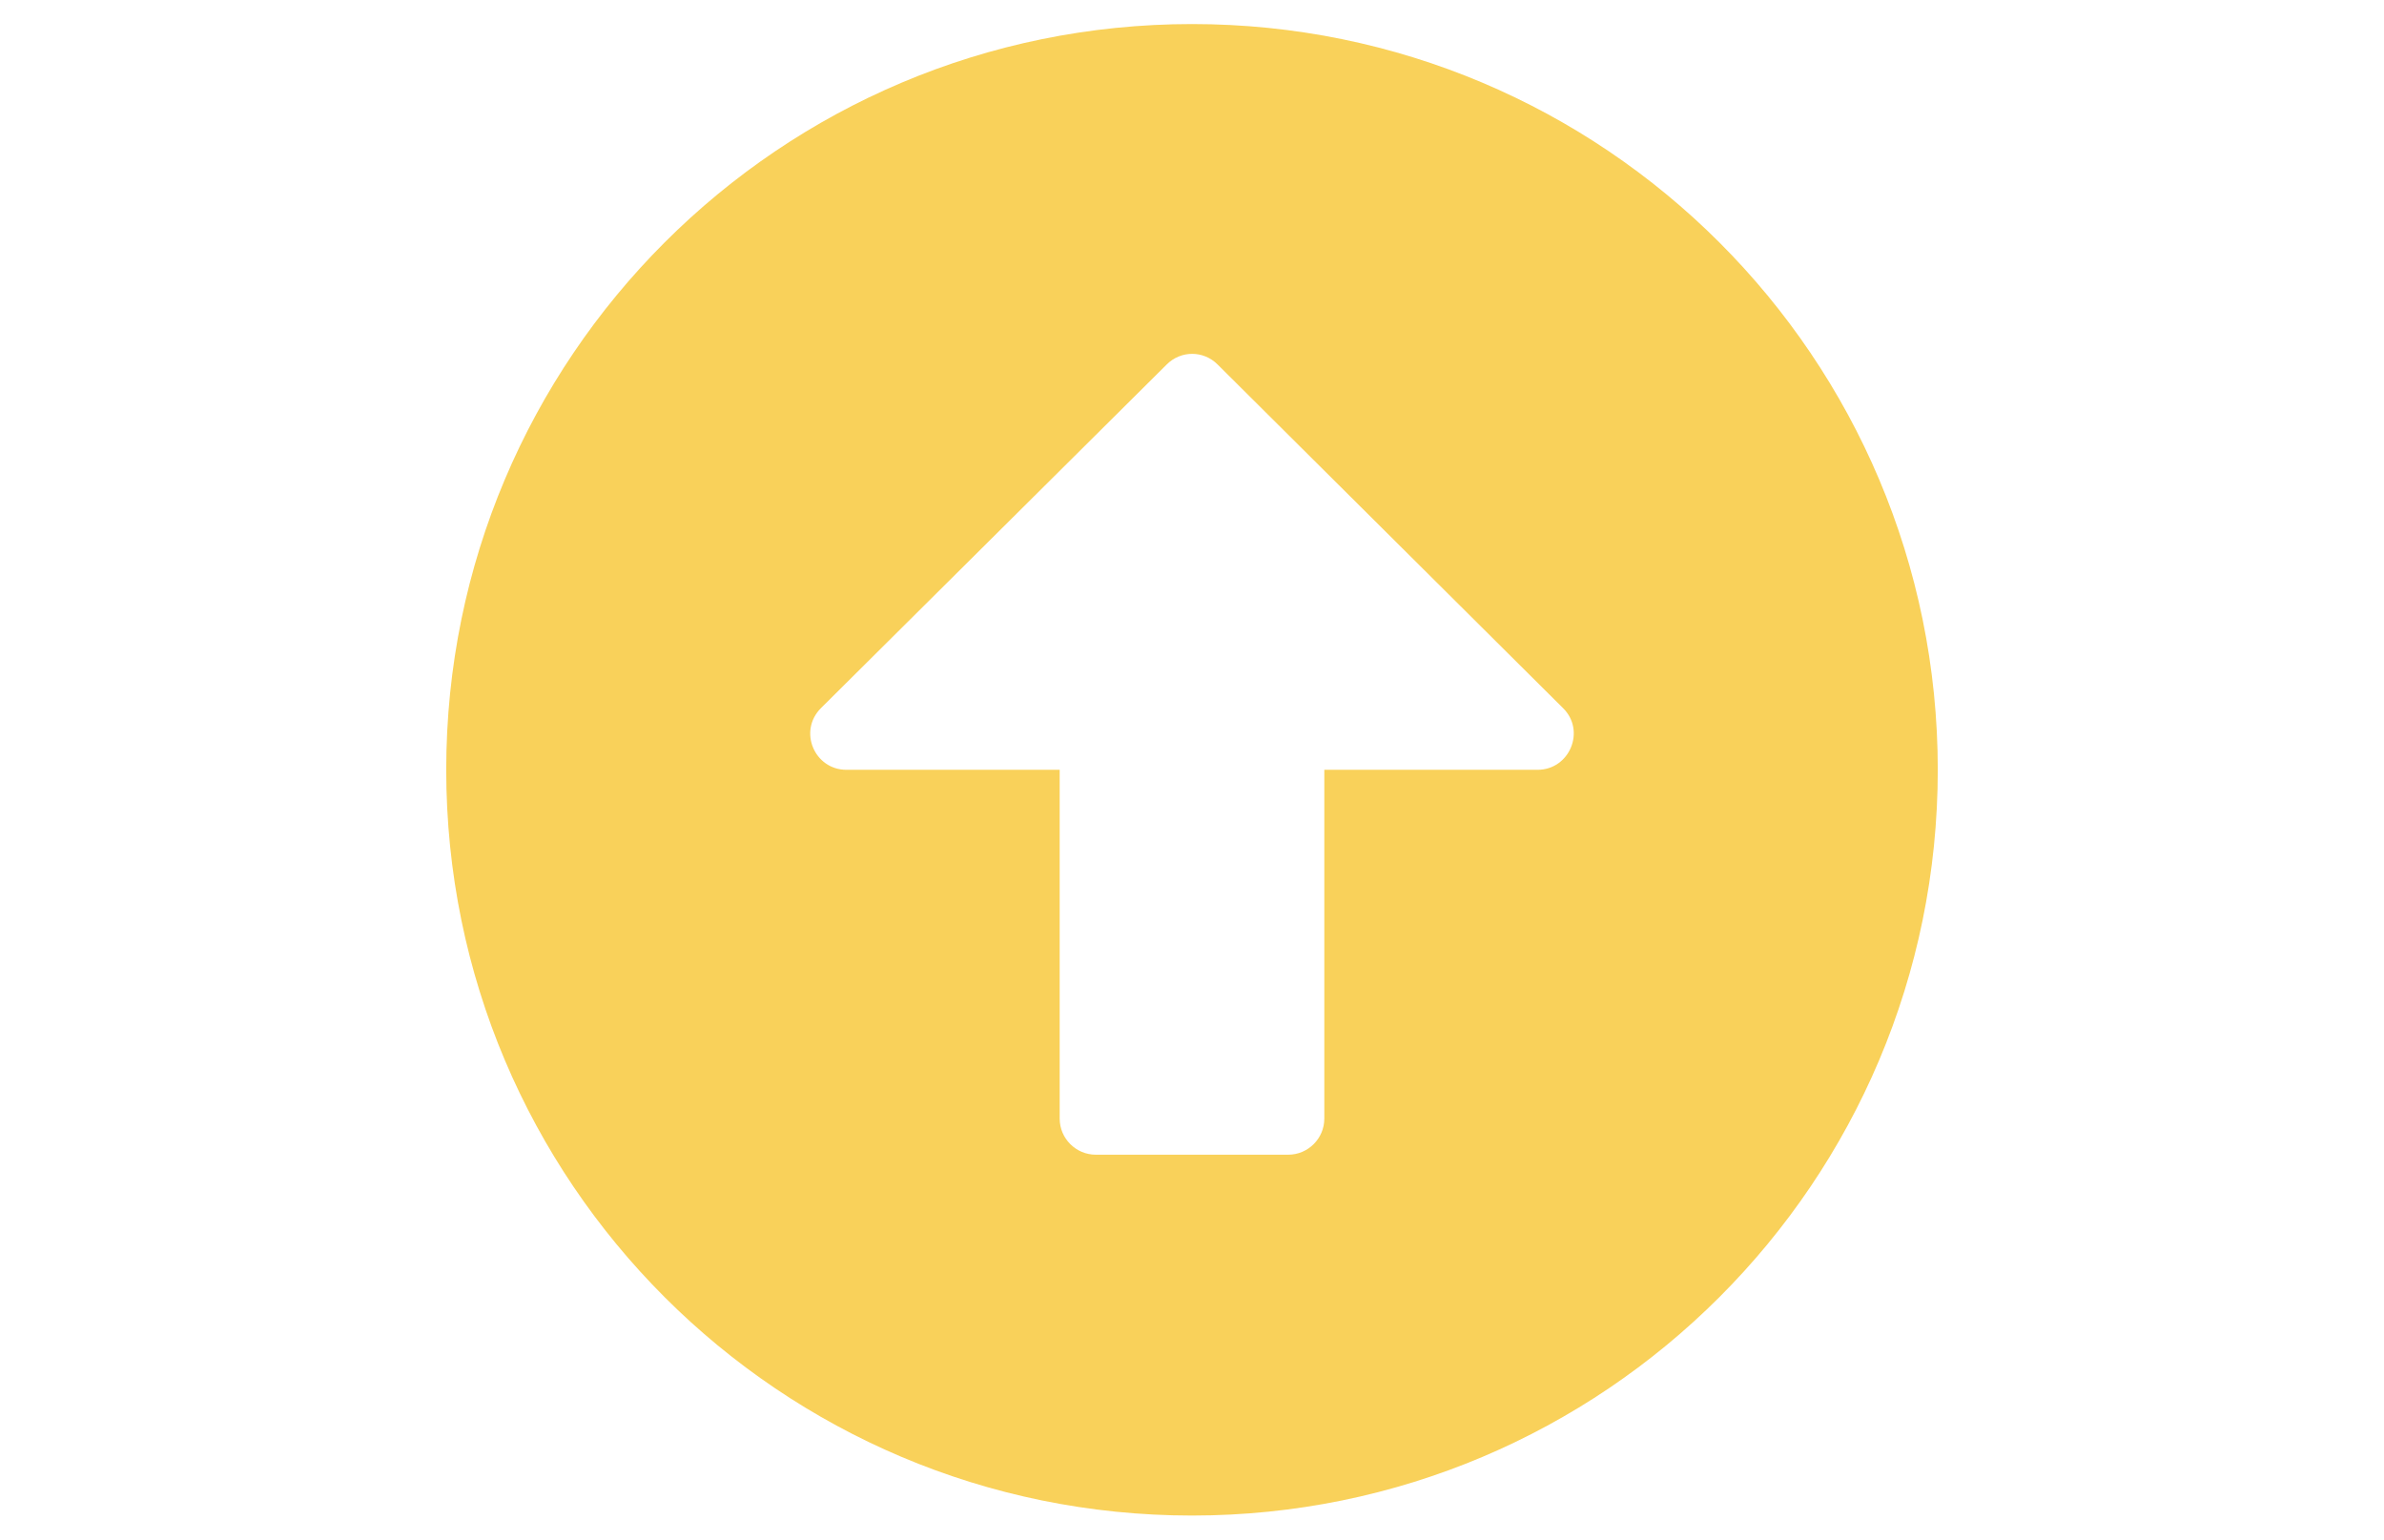 <?xml version="1.0" encoding="utf-8"?>
<!-- Generator: Adobe Illustrator 16.0.0, SVG Export Plug-In . SVG Version: 6.00 Build 0)  -->
<!DOCTYPE svg PUBLIC "-//W3C//DTD SVG 1.0//EN" "http://www.w3.org/TR/2001/REC-SVG-20010904/DTD/svg10.dtd">
<svg version="1.0" id="圖層_1" focusable="false" xmlns="http://www.w3.org/2000/svg" xmlns:xlink="http://www.w3.org/1999/xlink"
	 x="0px" y="0px" width="1920px" height="1240px" viewBox="0 0 1920 1240" enable-background="new 0 0 1920 1240"
	 xml:space="preserve">
<path fill="#F9D15A" d="M359.375,620c0-331.797,268.828-600.625,600.625-600.625S1560.625,288.203,1560.625,620
	S1291.797,1220.625,960,1220.625S359.375,951.797,359.375,620z M1066.562,900.938V620h171.711c25.914,0,38.992-31.484,20.586-49.648
	l-278.273-276.82c-11.383-11.383-29.547-11.383-40.93,0L661.14,570.352C642.734,588.758,655.812,620,681.726,620h171.711v280.938
	c0,15.984,13.078,29.063,29.063,29.063h155C1053.484,930,1066.562,916.922,1066.562,900.938z"/>
</svg>
